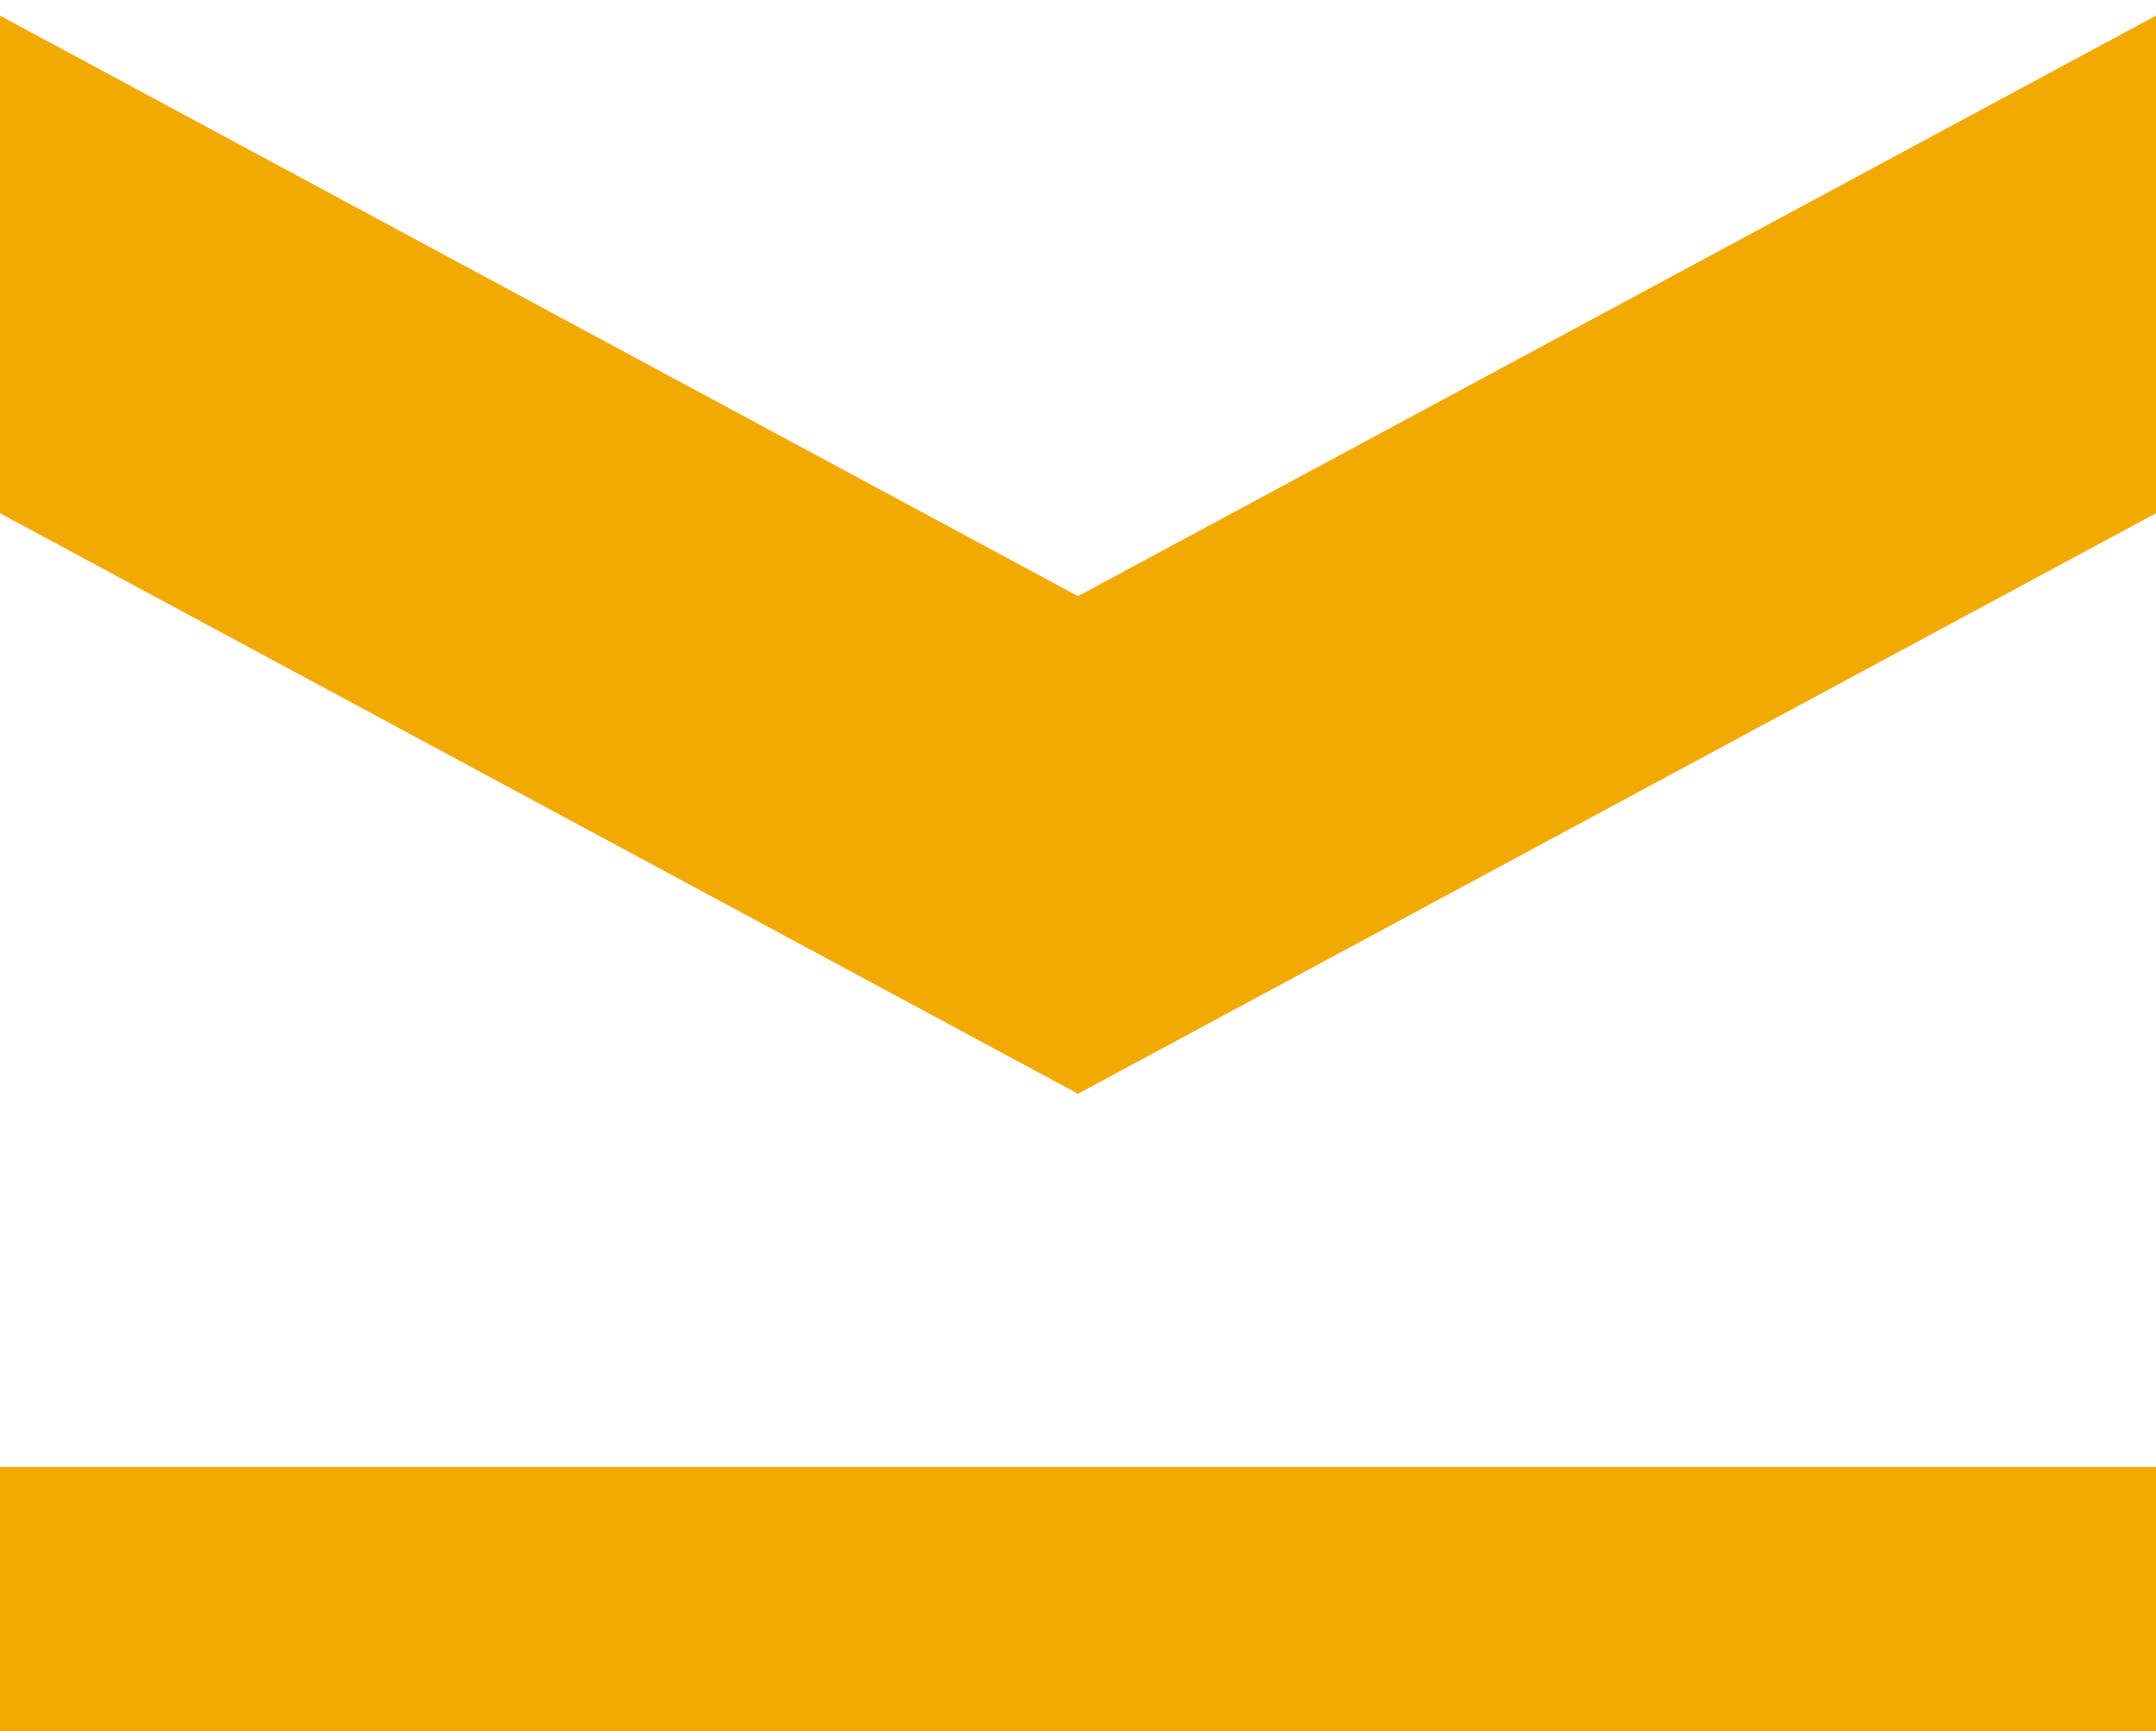 <svg xmlns="http://www.w3.org/2000/svg"
     viewBox="0 0 0.52 0.41"
     width="12.866mm"
     height="10.331mm"
     fill="#F2A900">
  <path d="M0 0.35h0.52v0.07H0V0.35zm0.52-0.35v0.12l-0.13 0.07-0.13 0.07-0.13-0.07-0.13-0.07V0l0.13 0.07 0.13 0.07 0.13-0.07L0.52 0z"/>
</svg>
